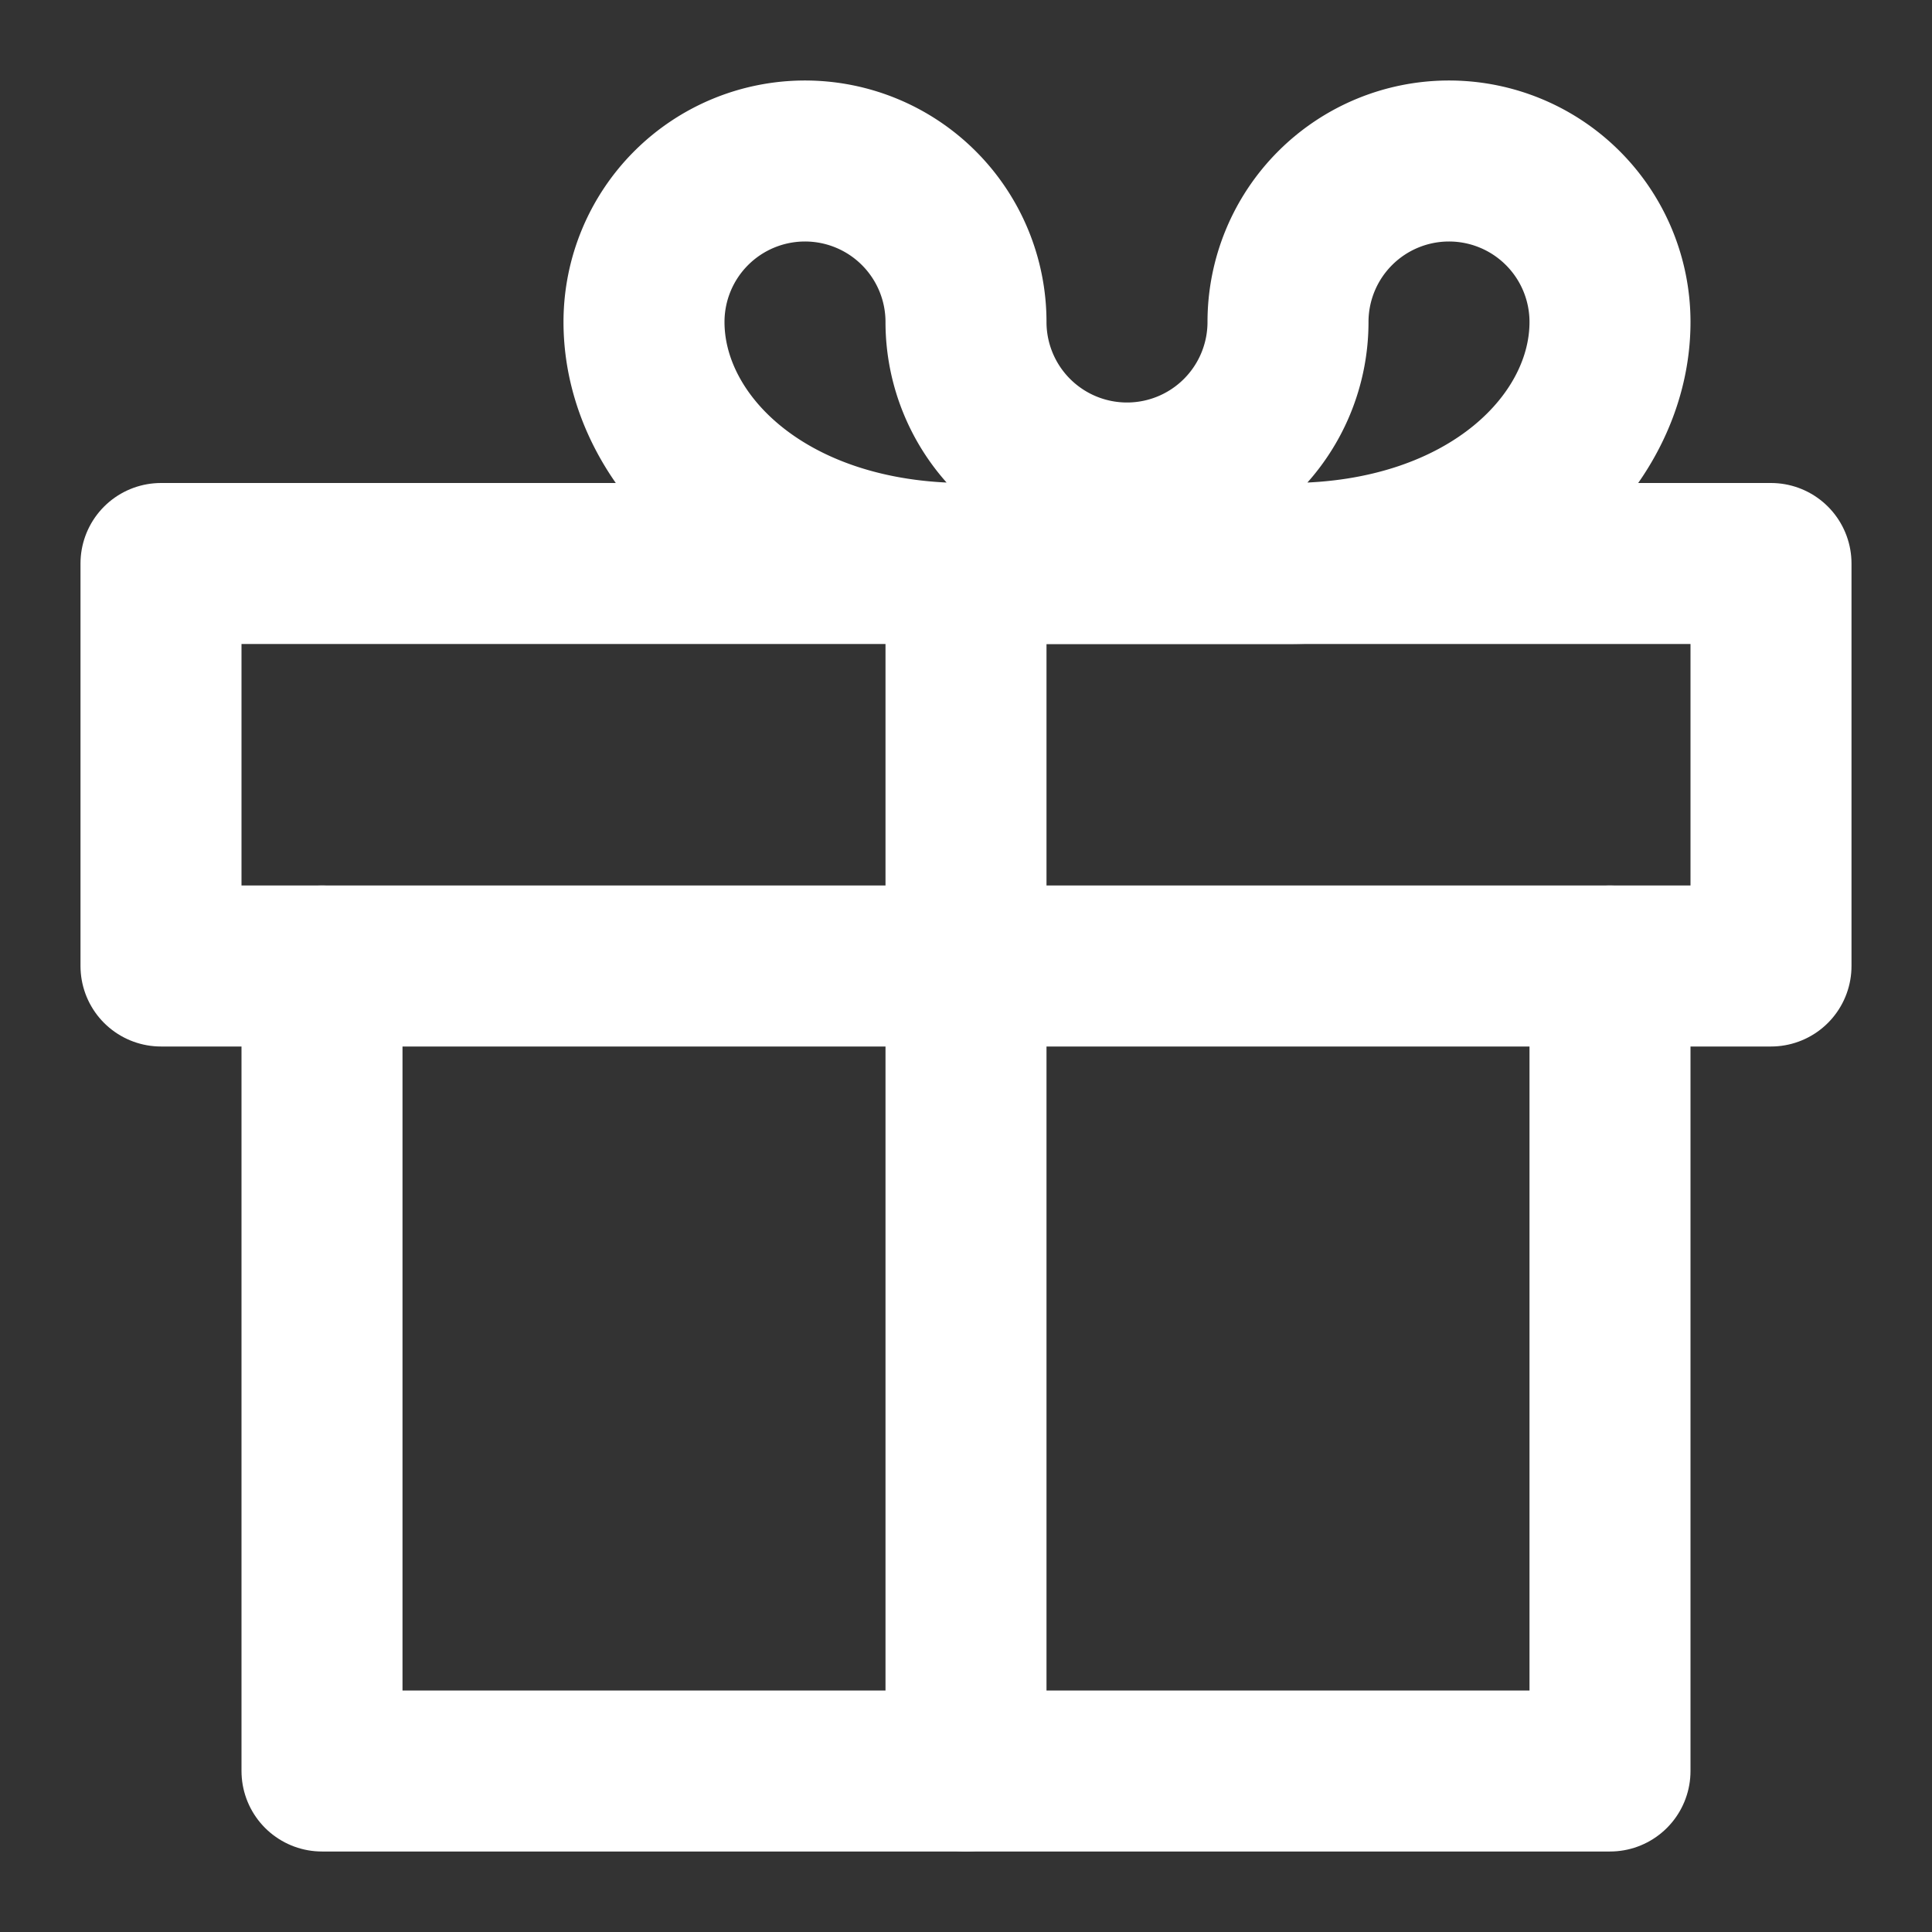 <svg xmlns="http://www.w3.org/2000/svg" fill="none" stroke="#fff" stroke-width="2" stroke-linecap="round" stroke-linejoin="round" viewBox="0 0 24 24">
  <rect x="0" y="0" width="24" height="24" fill="#333333" stroke="none"/>
  <polyline points="20 12 20 22 4 22 4 12"></polyline>
  <rect x="2" y="7" width="20" height="5"></rect>
  <line x1="12" y1="22" x2="12" y2="7"></line>
  <path d="M12 7c-2.5 0-4-1.5-4-3a2 2 0 0 1 4 0 2 2 0 0 0 4 0 2 2 0 0 1 4 0c0 1.5-1.5 3-4 3z"></path>
</svg>
